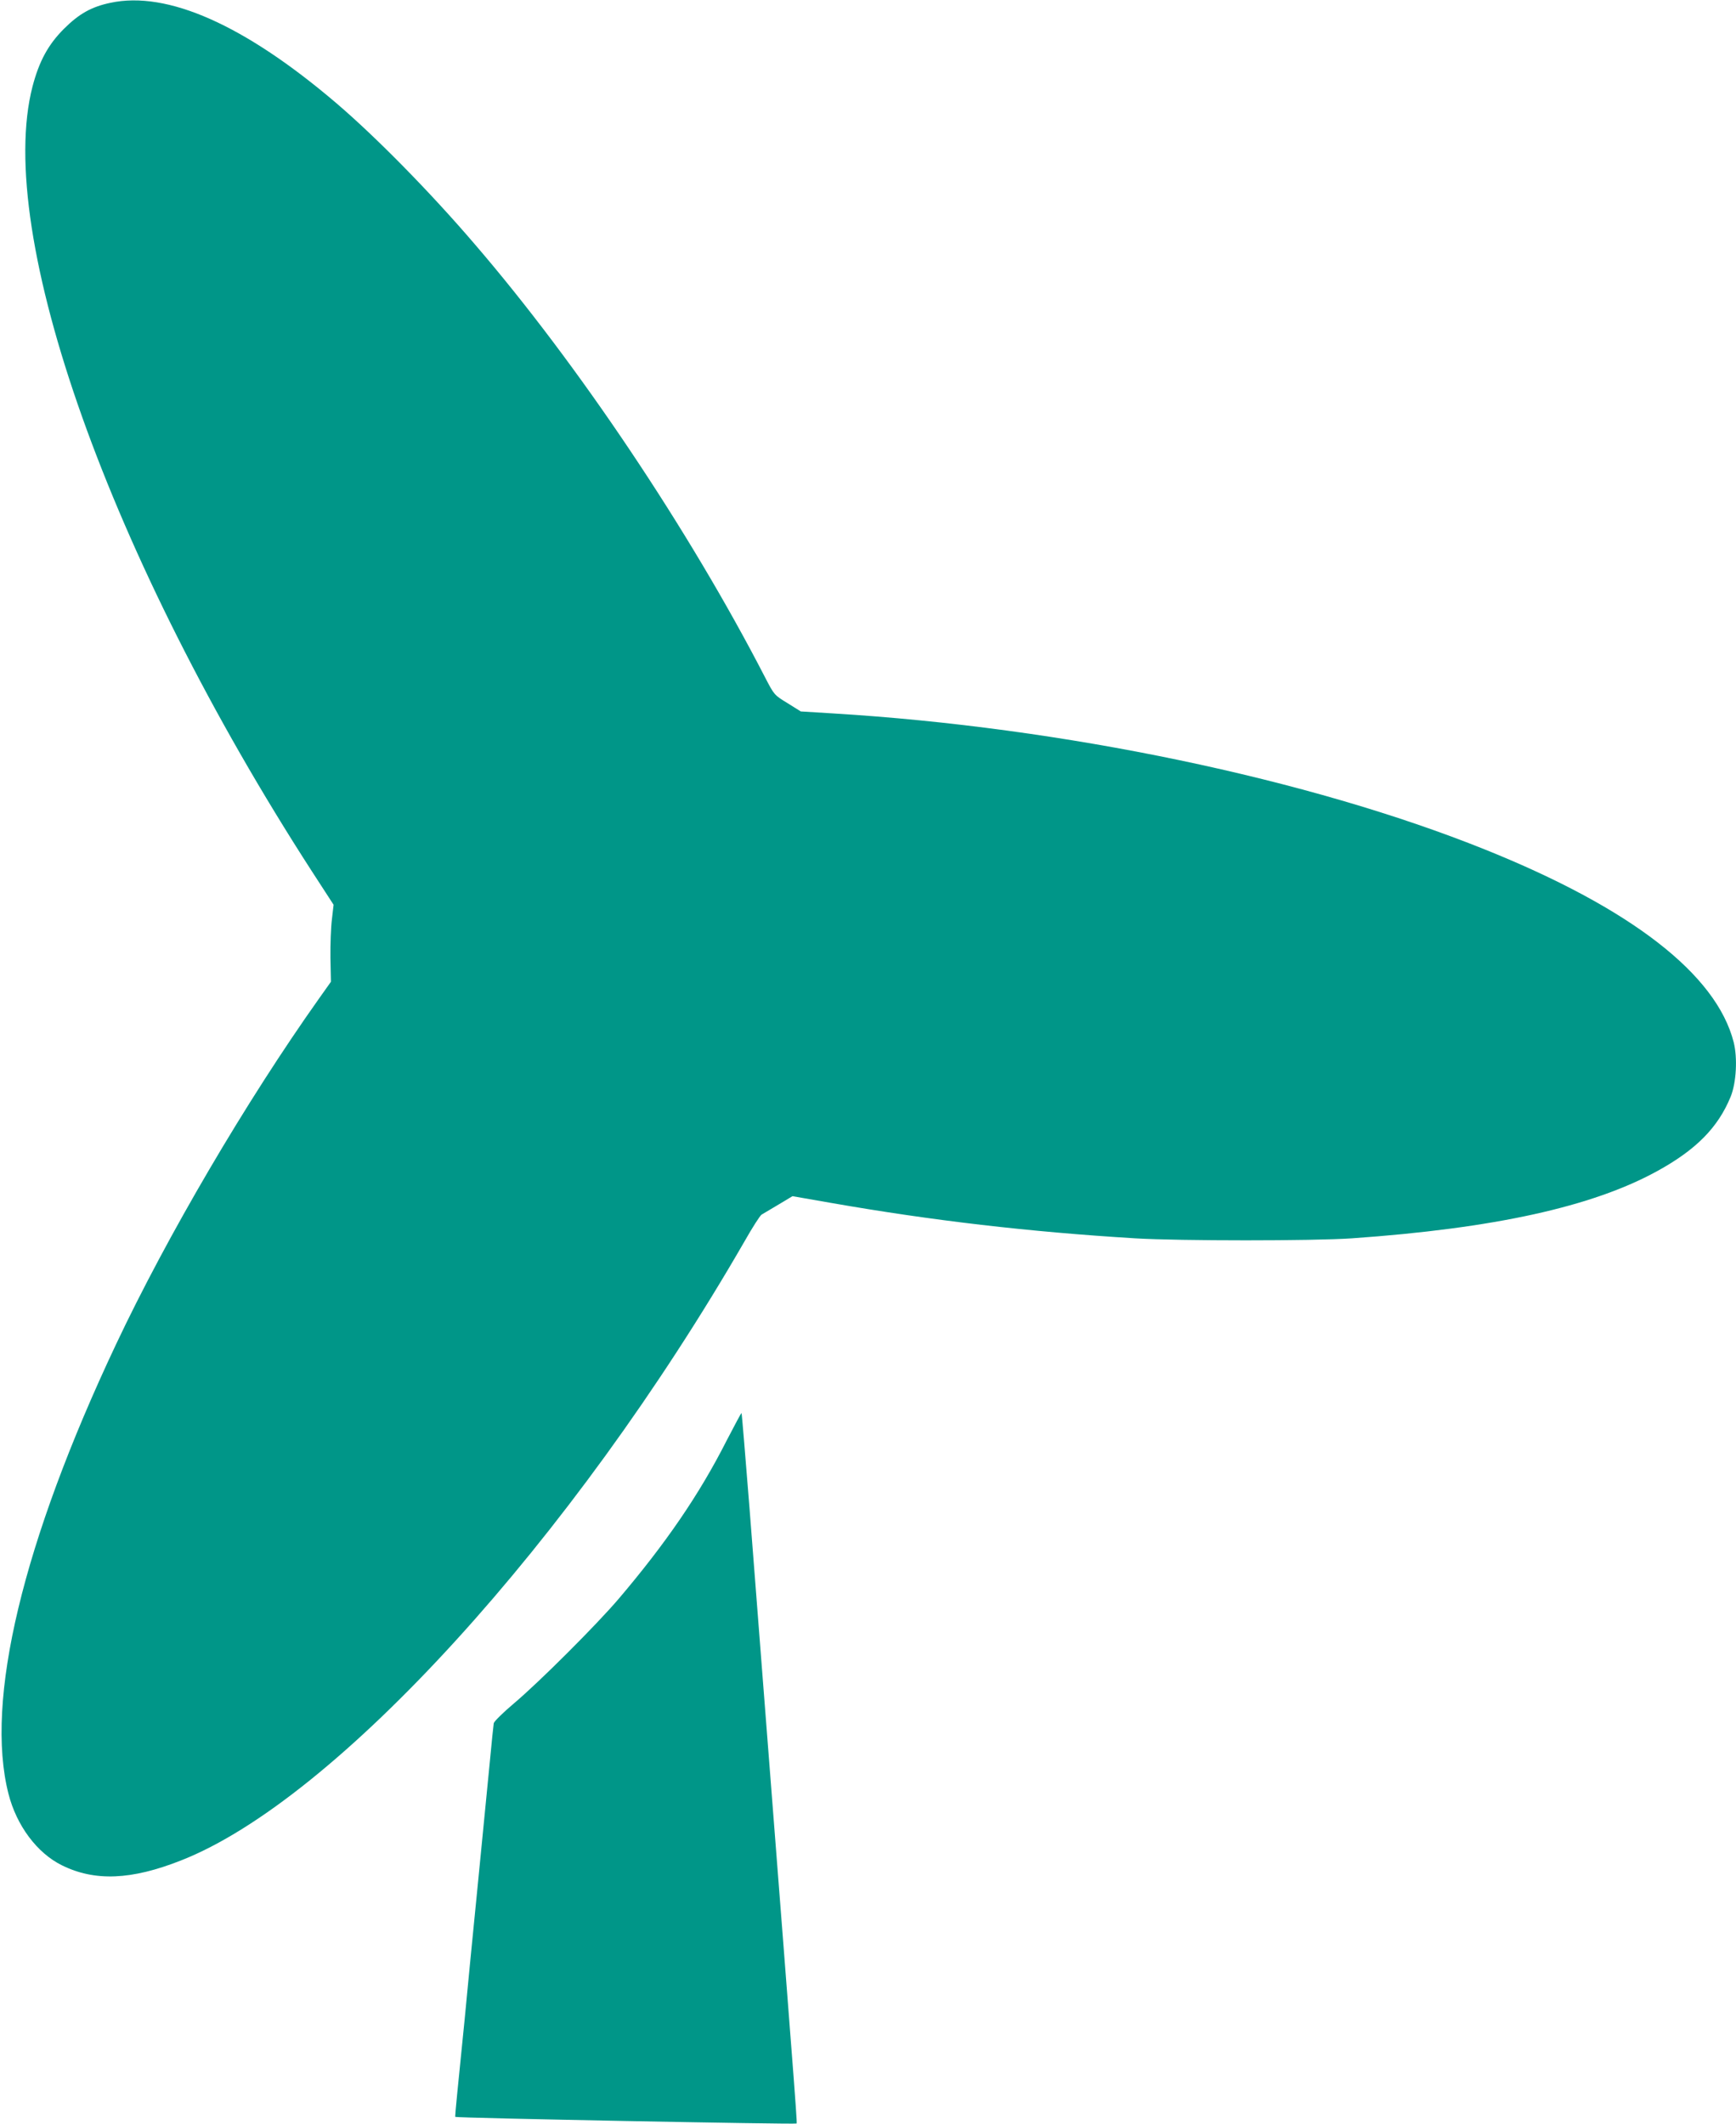 <?xml version="1.0" standalone="no"?>
<!DOCTYPE svg PUBLIC "-//W3C//DTD SVG 20010904//EN"
 "http://www.w3.org/TR/2001/REC-SVG-20010904/DTD/svg10.dtd">
<svg version="1.0" xmlns="http://www.w3.org/2000/svg"
 width="1046pt" height="1280pt" viewBox="0 0 1046 1280"
 preserveAspectRatio="xMidYMid meet">
<g transform="translate(0,1280) scale(0.1,-0.1)"
fill="#009688" stroke="none">
<path d="M665 12783 c-114 -24 -189 -66 -280 -157 -95 -95 -149 -195 -189
-347 -230 -889 467 -2847 1683 -4729 l131 -202 -10 -87 c-6 -47 -10 -152 -9
-232 l3 -145 -71 -100 c-439 -619 -915 -1430 -1224 -2085 -563 -1193 -791
-2147 -648 -2708 49 -192 172 -357 322 -431 198 -98 418 -89 717 29 932 365
2359 1933 3395 3729 48 85 95 158 104 163 9 5 54 32 101 60 l85 51 235 -41
c606 -106 1190 -174 1830 -213 269 -16 1073 -16 1305 0 856 60 1449 190 1840
405 235 129 367 263 443 449 34 84 42 233 18 328 -104 408 -616 806 -1496
1160 -1061 427 -2544 737 -3930 821 l-195 12 -80 50 c-80 49 -80 49 -135 155
-457 887 -1127 1887 -1749 2610 -266 311 -594 645 -834 850 -552 471 -1019
679 -1362 605z"/>
<path d="M4377 4117 c-163 -322 -366 -618 -650 -952 -132 -155 -479 -502 -630
-629 -65 -55 -120 -109 -122 -120 -2 -12 -13 -118 -24 -236 -12 -118 -43 -444
-71 -725 -28 -280 -64 -649 -80 -820 -17 -171 -37 -373 -45 -449 -8 -77 -13
-141 -12 -142 7 -7 2048 -46 2055 -40 6 6 18 -151 -198 2626 -22 283 -60 771
-84 1083 -25 313 -46 570 -48 572 -2 2 -42 -74 -91 -168z"/>
</g>
</svg>
